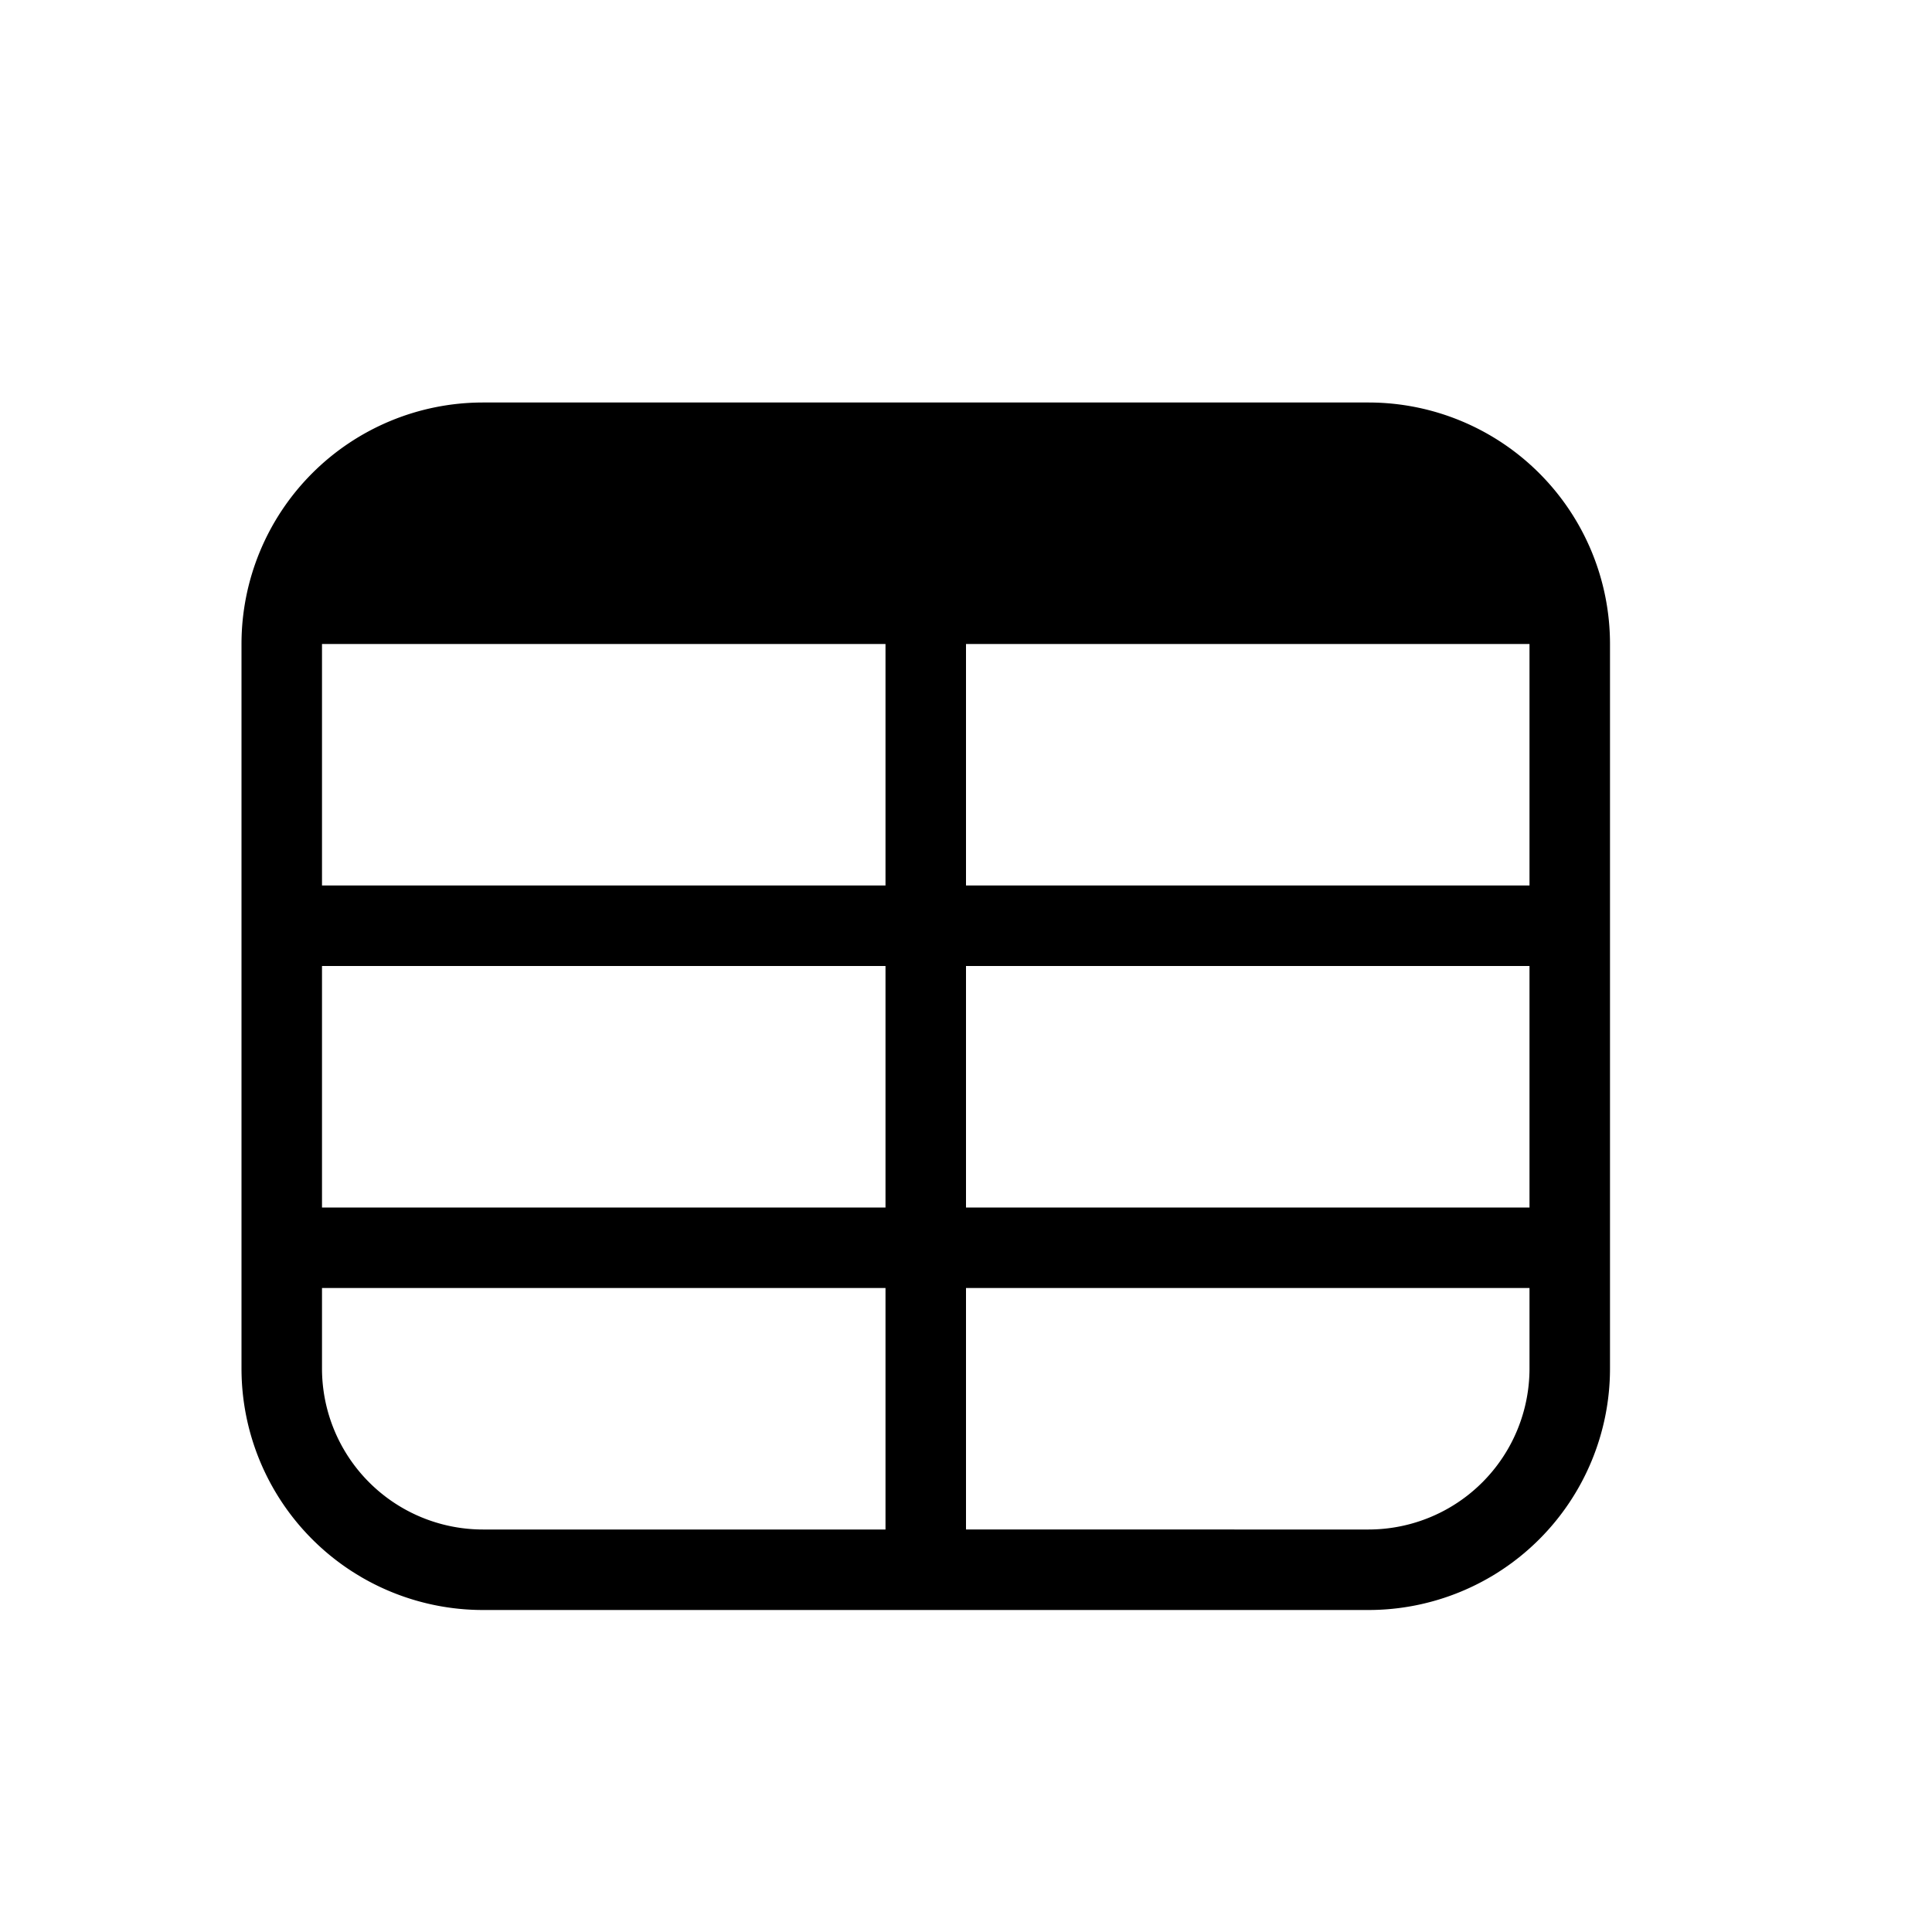 <svg xmlns="http://www.w3.org/2000/svg" viewBox="0 0 24 24"><path d="M6 5h11a3 3 0 0 1 3 3v9a3 3 0 0 1-3 3H6a3 3 0 0 1-3-3V8a3 3 0 0 1 3-3M4 17a2 2 0 0 0 2 2h5v-3H4zm7-5H4v3h7zm6 7a2 2 0 0 0 2-2v-1h-7v3zm2-7h-7v3h7zM4 11h7V8H4zm8 0h7V8h-7z"/></svg>